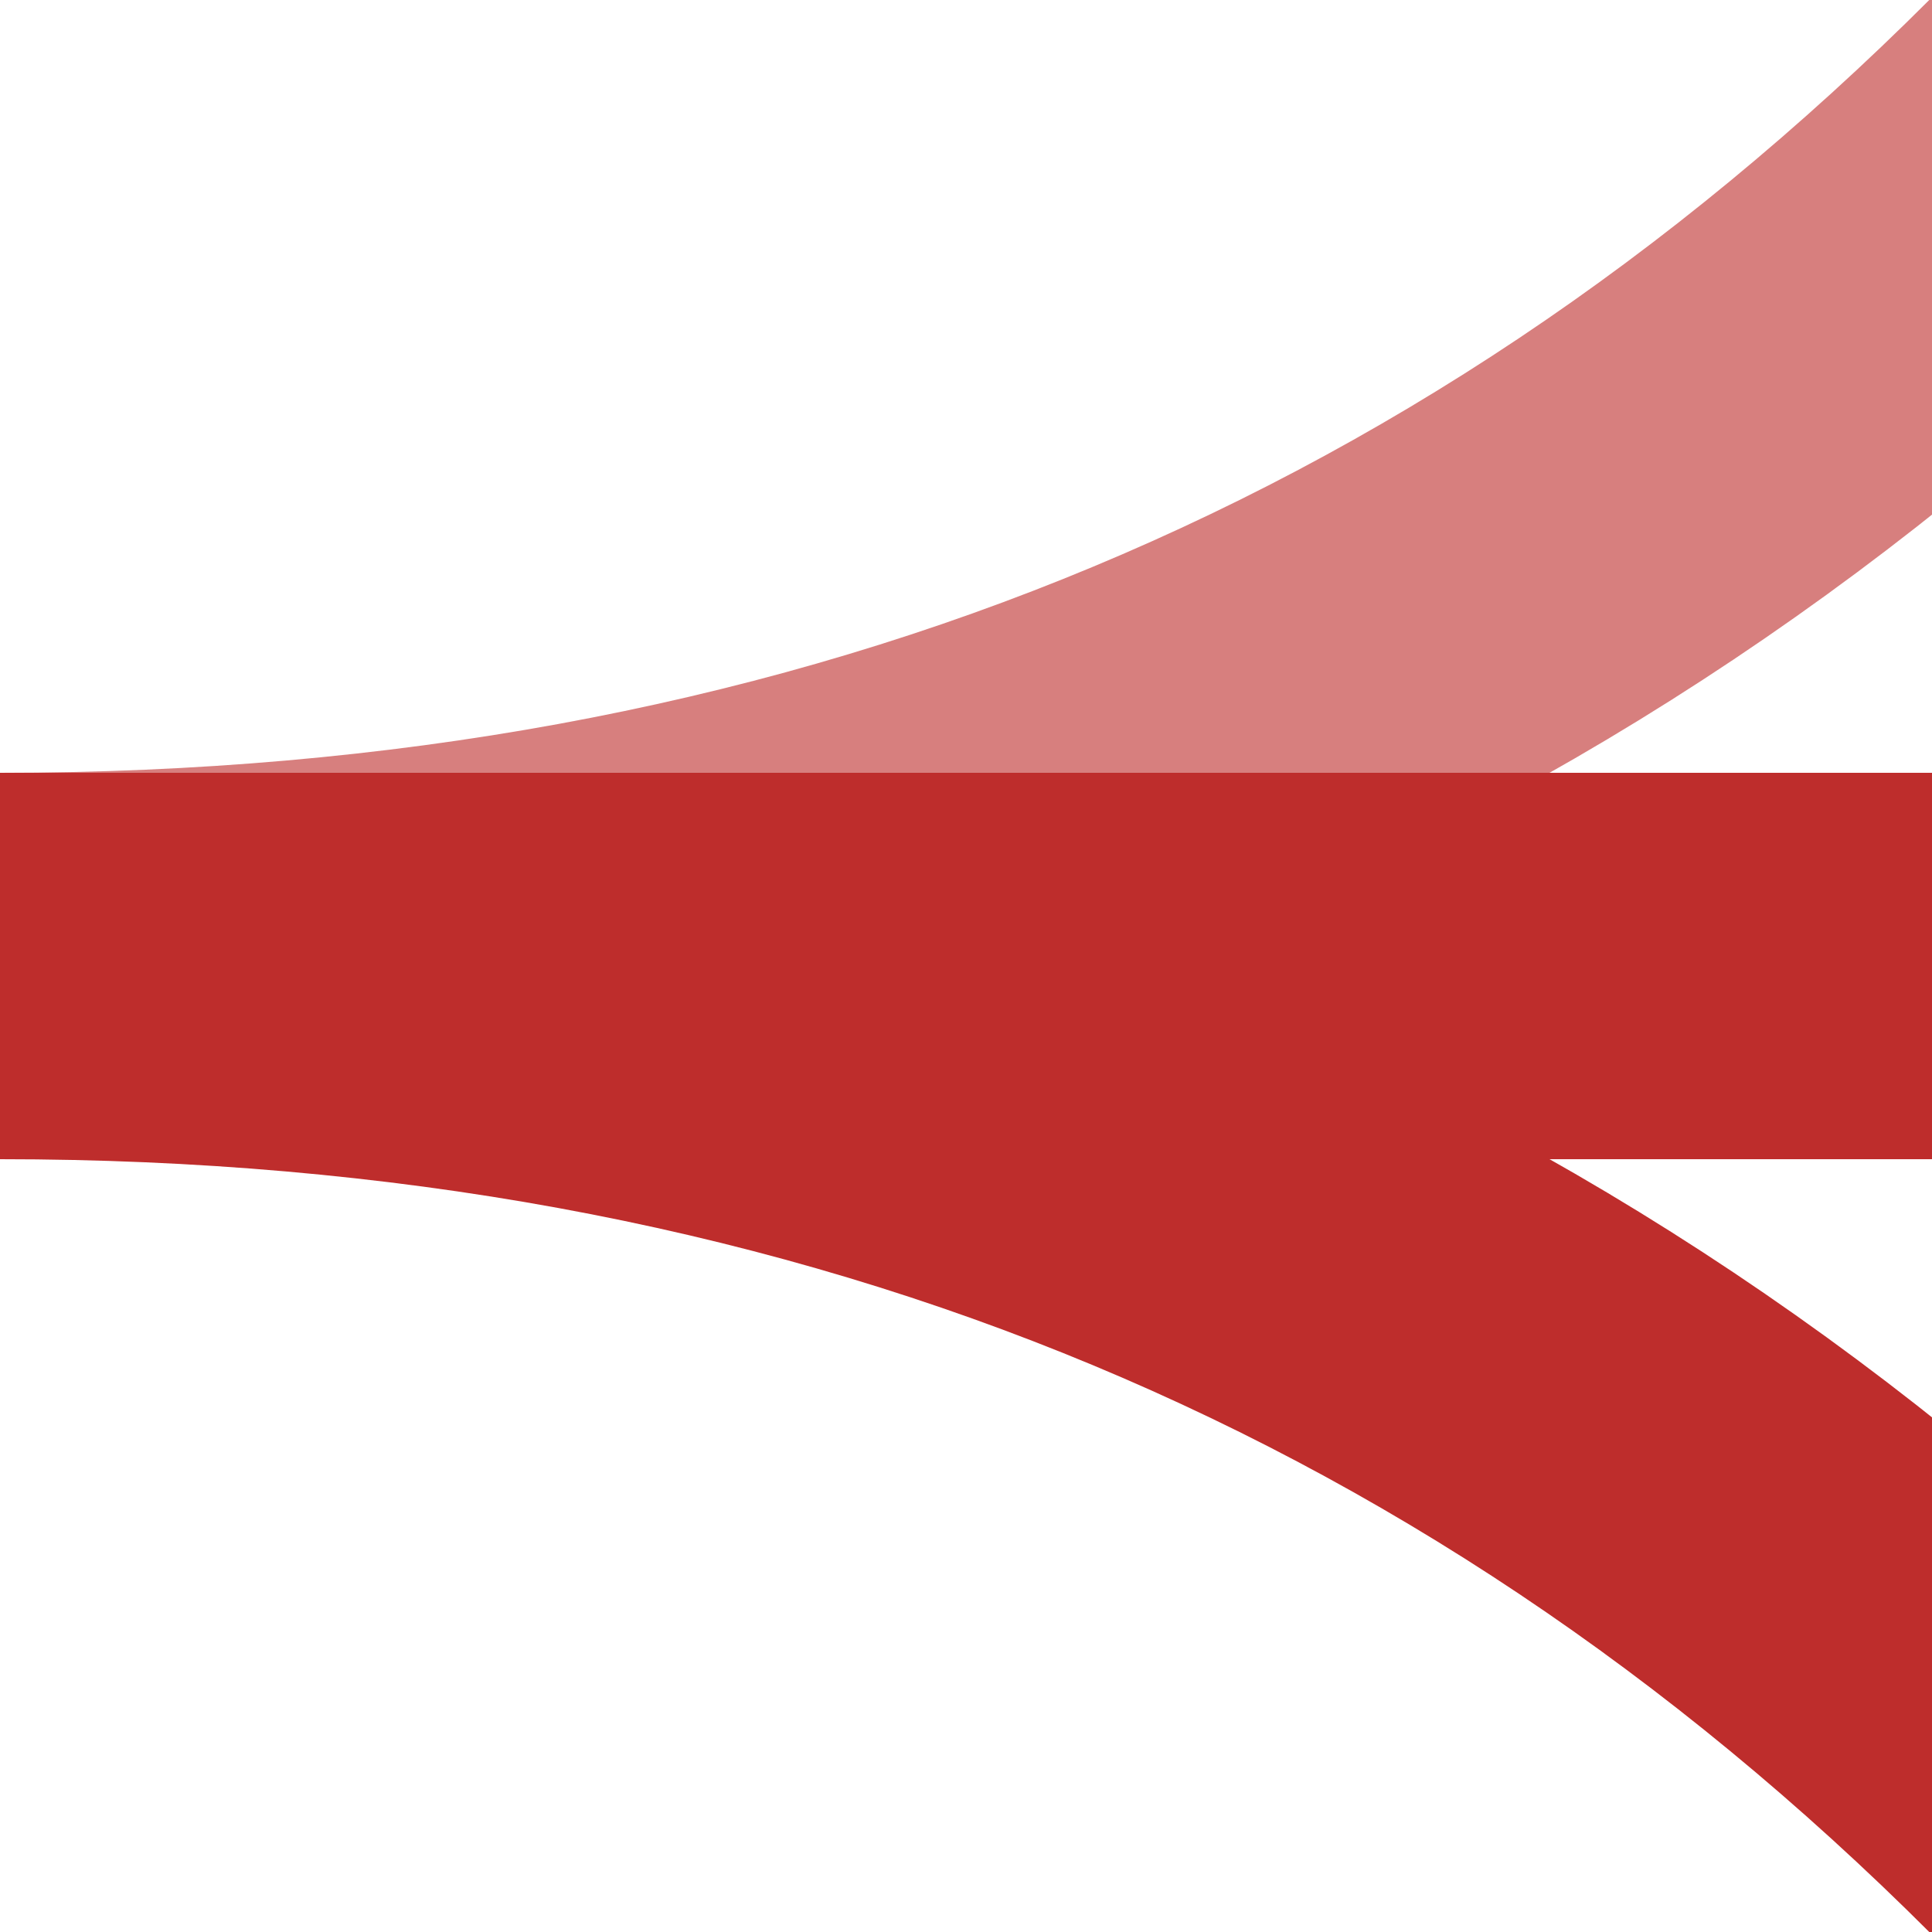 <?xml version="1.0" encoding="UTF-8" standalone="no"?>
<!-- Created by Wiebevl for Wikipedia -->
<svg xmlns="http://www.w3.org/2000/svg" width="500" height="500">
<title>kABZqxr+r</title>
<g fill="none" stroke-width="100" >
 <g stroke="#D77F7E" transform="rotate(90, 250, 250)">
  <path d="M 250,500 Q 250,180  35,-35 T -500,-250"/>
 </g>
 <g stroke="#be2d2c" transform="rotate(90, 250, 250)">
  <path d="M 250,500 Q 250,180  465,-35 T 1000,-250"/>
 </g>
 <g stroke="#be2d2c">
 <path d="M 0,250 H 500"/>
 </g>
</g>
</svg>